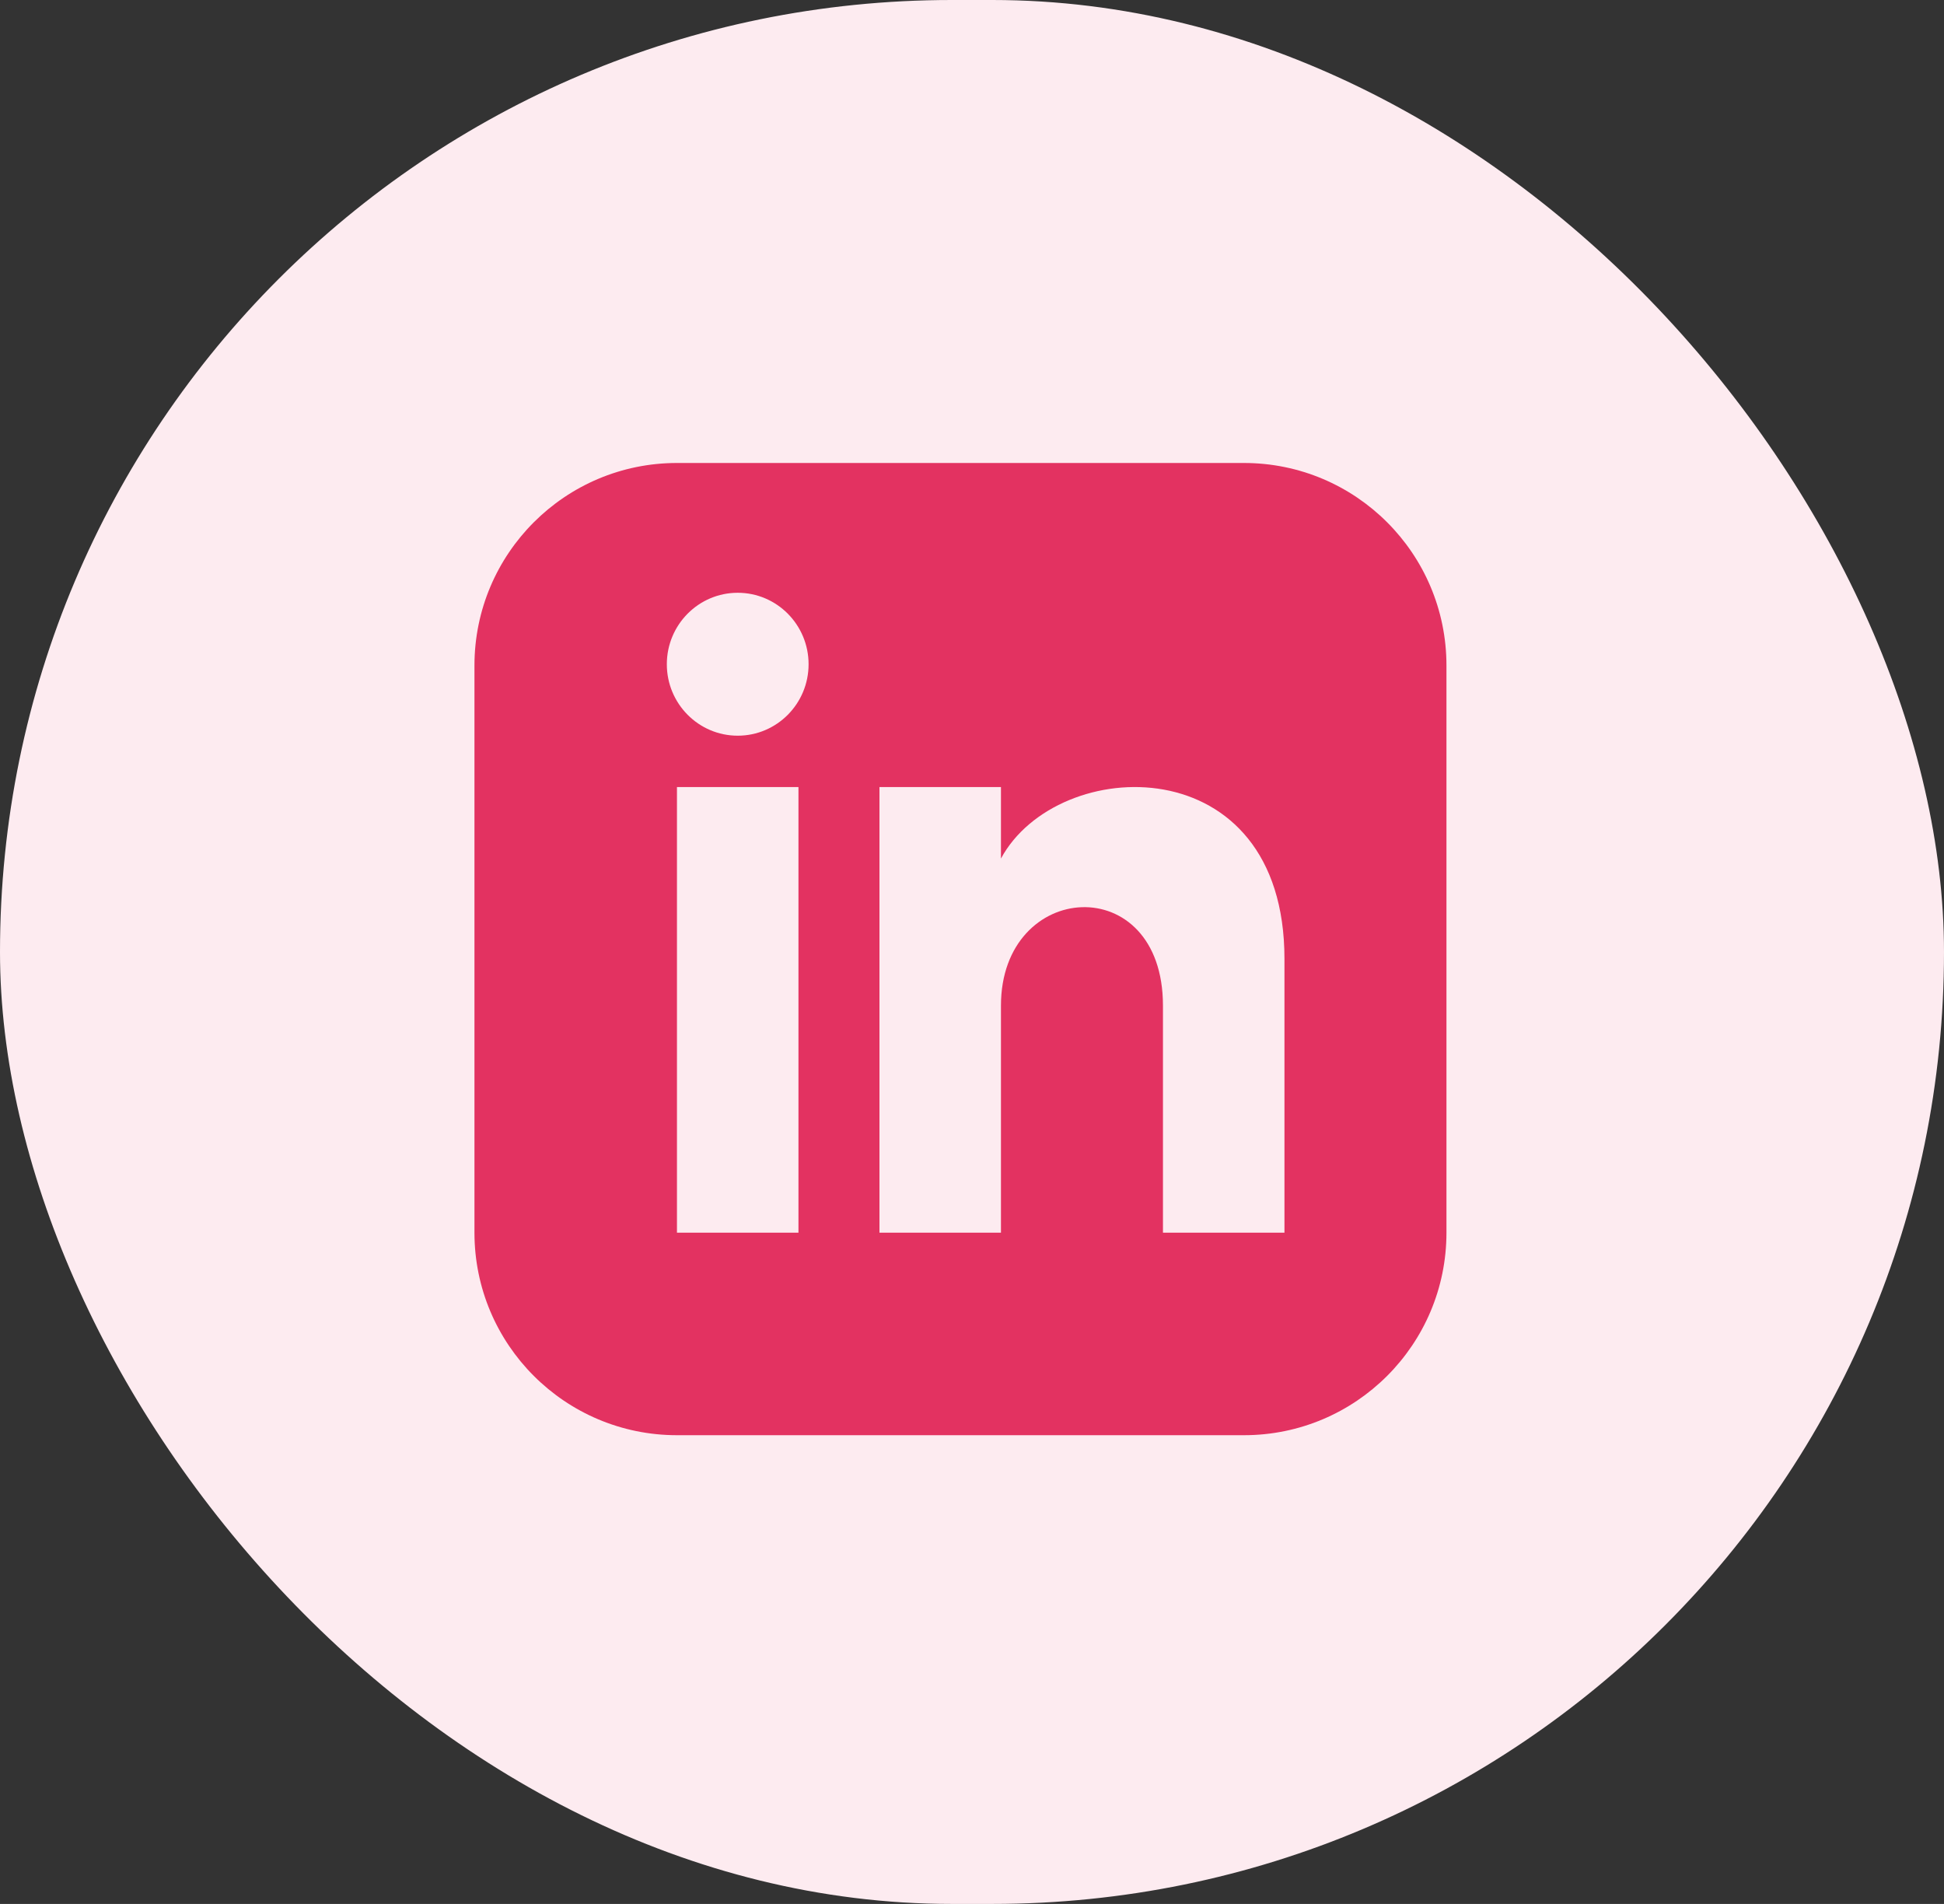 <svg width="48" height="47" viewBox="0 0 48 47" fill="none" xmlns="http://www.w3.org/2000/svg">
    <rect x="0" y="0" width="48" height="47" fill="#333333" stroke="none"/>
    <rect width="48" height="47" rx="23.5" fill="#FDEBF0" />
    <path d="M30.715 11.429H16.715C13.954 11.429 11.715 13.668 11.715 16.429V30.429C11.715 33.19 13.954 35.429 16.715 35.429H30.715C33.477 35.429 35.715 33.19 35.715 30.429V16.429C35.715 13.668 33.477 11.429 30.715 11.429ZM19.715 30.429H16.715V19.429H19.715V30.429ZM18.215 18.161C17.249 18.161 16.465 17.371 16.465 16.397C16.465 15.423 17.249 14.633 18.215 14.633C19.181 14.633 19.965 15.423 19.965 16.397C19.965 17.371 19.182 18.161 18.215 18.161ZM31.715 30.429H28.715V24.825C28.715 21.457 24.715 21.712 24.715 24.825V30.429H21.715V19.429H24.715V21.194C26.111 18.608 31.715 18.417 31.715 23.67V30.429Z" fill="#E33261" />
</svg>